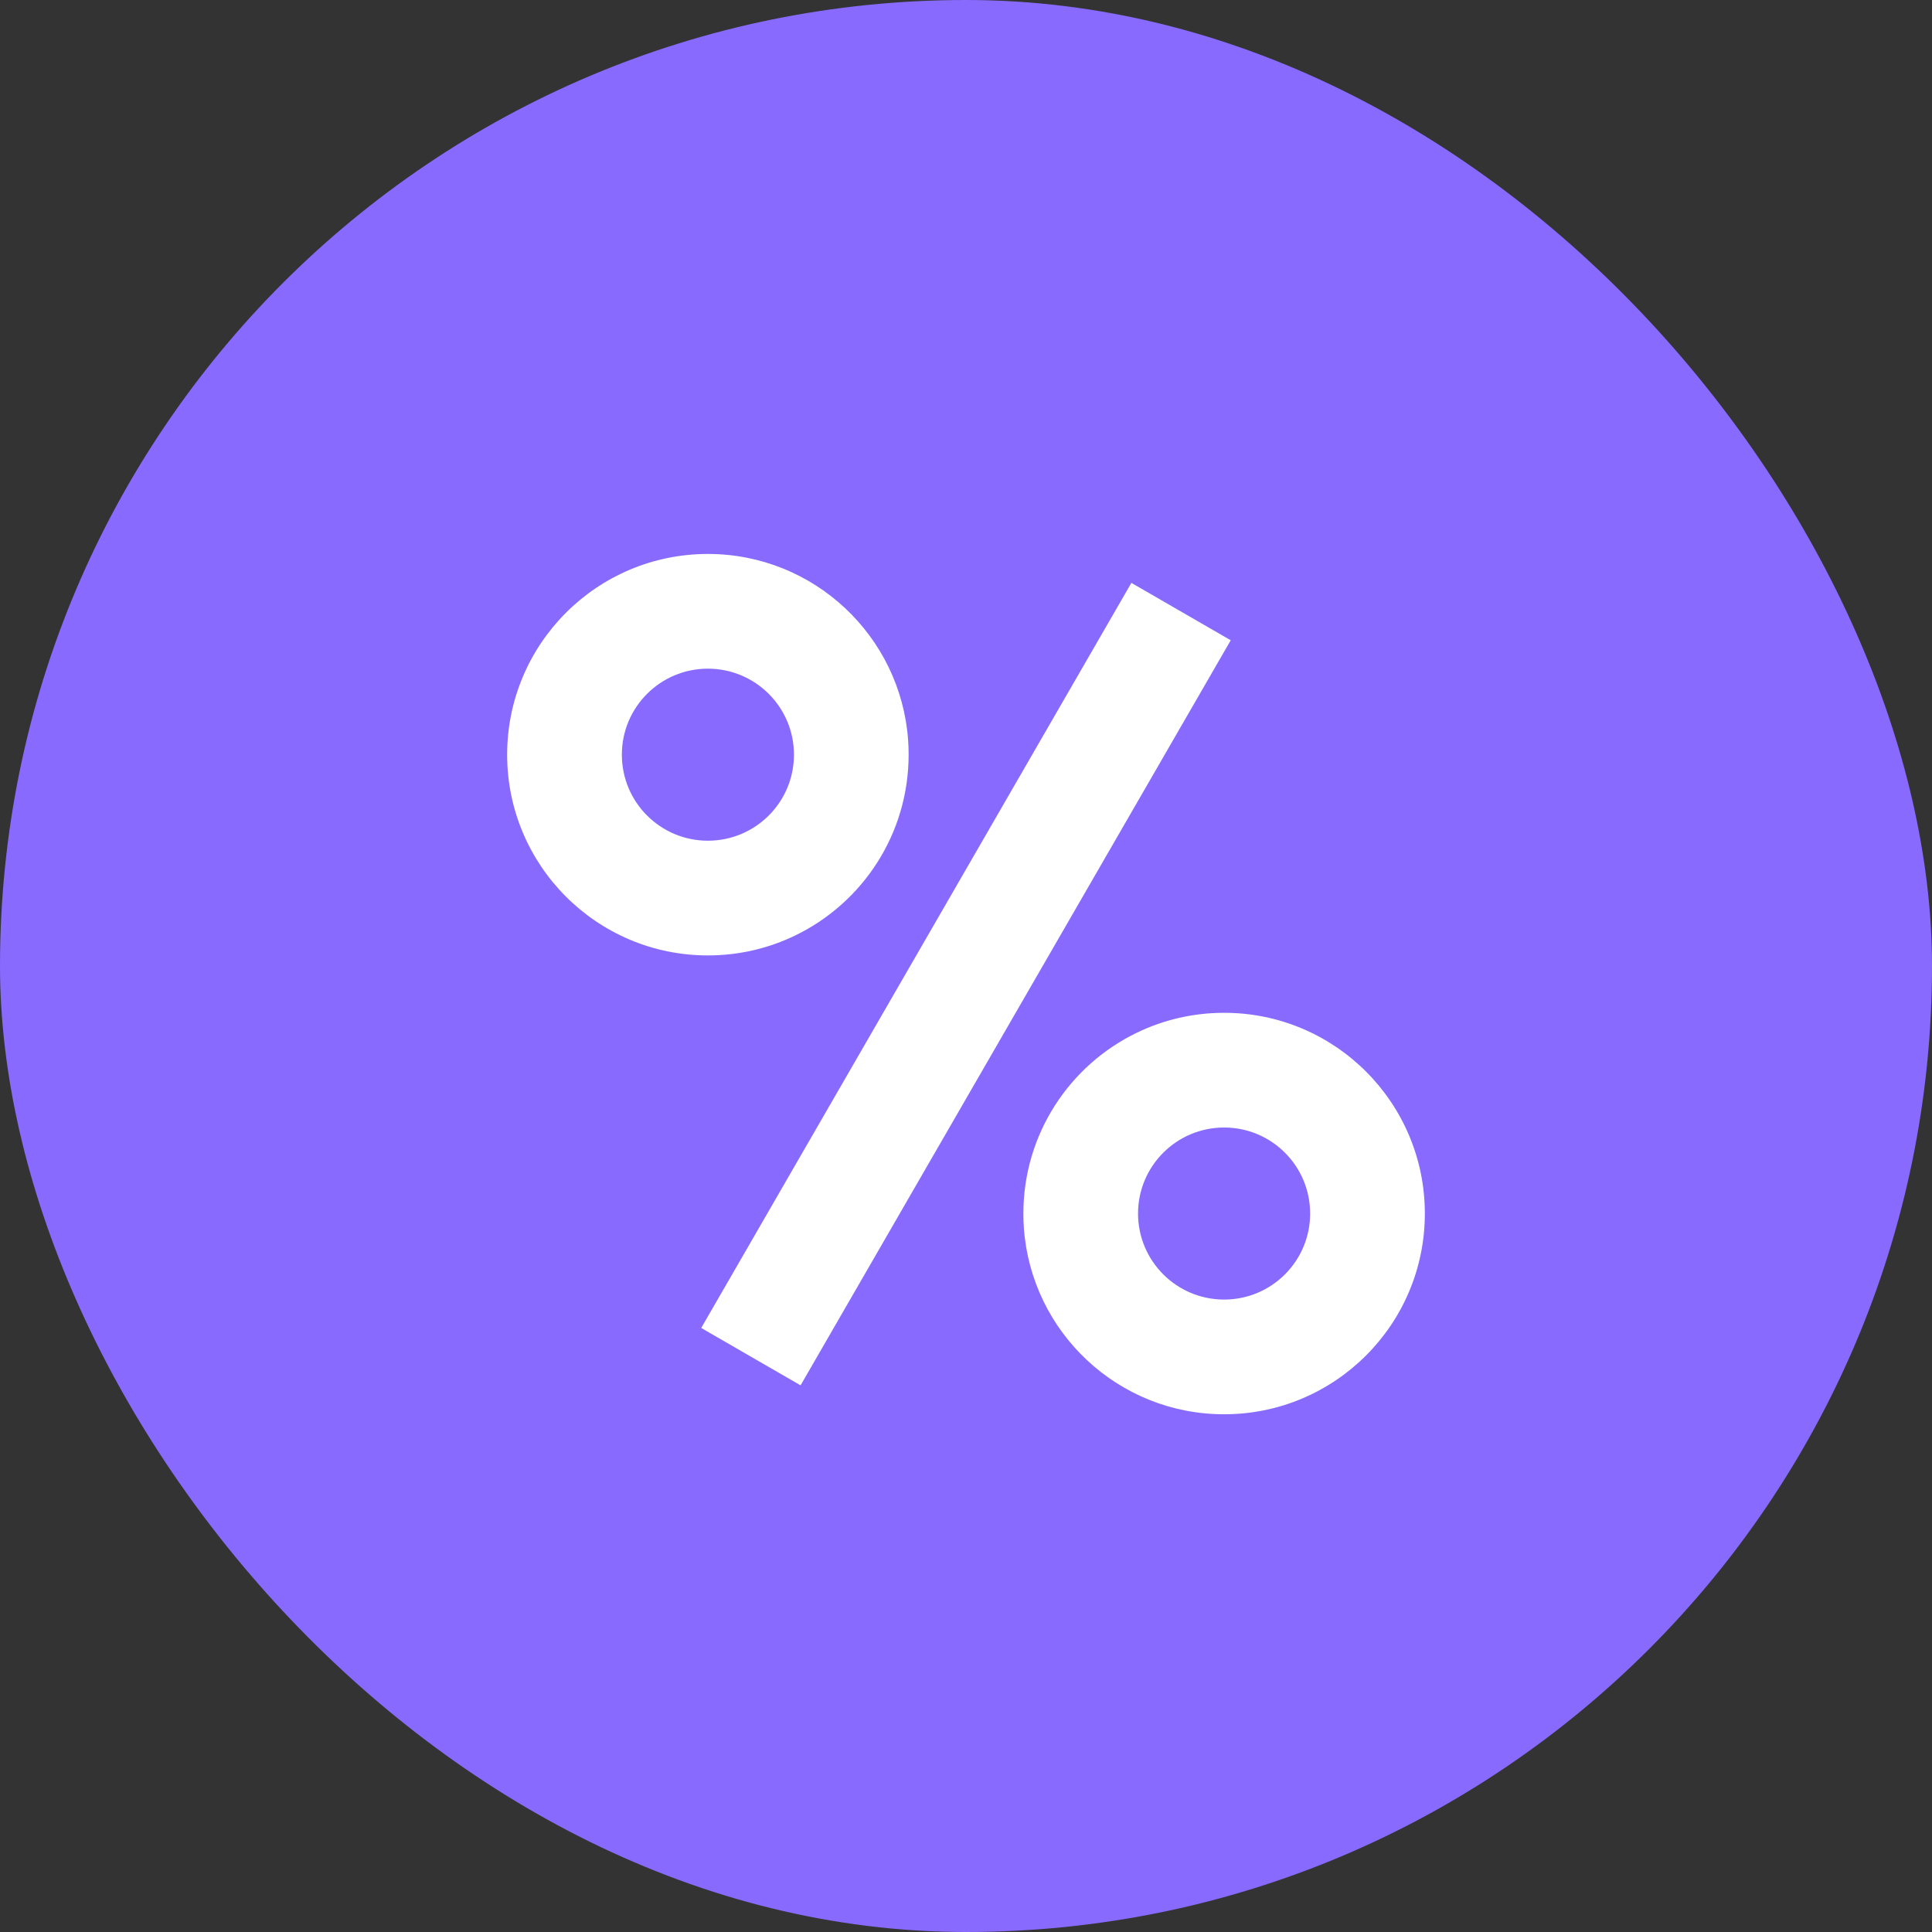 <svg width="40" height="40" viewBox="0 0 40 40" fill="none" xmlns="http://www.w3.org/2000/svg">
<rect x="0" y="0" width="40" height="40" fill="#333333" stroke="none"/>
<rect width="40" height="40" rx="20" fill="#886AFF"/>
<path fill-rule="evenodd" clip-rule="evenodd" d="M25.481 13.256L23.424 12.068L14.518 27.494L16.575 28.682L25.481 13.256ZM23.531 21.384C22.144 22.057 21.188 23.479 21.188 25.125C21.188 25.226 21.191 25.326 21.198 25.424C21.352 27.58 23.149 29.281 25.344 29.281C27.639 29.281 29.5 27.42 29.5 25.125C29.5 22.83 27.639 20.969 25.344 20.969C24.694 20.969 24.079 21.118 23.531 21.384ZM16.468 19.366C17.856 18.693 18.812 17.271 18.812 15.625C18.812 15.524 18.809 15.424 18.802 15.325C18.648 13.17 16.851 11.469 14.656 11.469C12.361 11.469 10.5 13.33 10.5 15.625C10.5 17.92 12.361 19.781 14.656 19.781C15.306 19.781 15.921 19.632 16.468 19.366ZM12.875 15.625C12.875 16.609 13.672 17.406 14.656 17.406C15.64 17.406 16.438 16.609 16.438 15.625C16.438 14.641 15.64 13.844 14.656 13.844C13.672 13.844 12.875 14.641 12.875 15.625ZM23.562 25.125C23.562 26.109 24.36 26.906 25.344 26.906C26.328 26.906 27.125 26.109 27.125 25.125C27.125 24.141 26.328 23.344 25.344 23.344C24.36 23.344 23.562 24.141 23.562 25.125Z" fill="white"/>
</svg>
